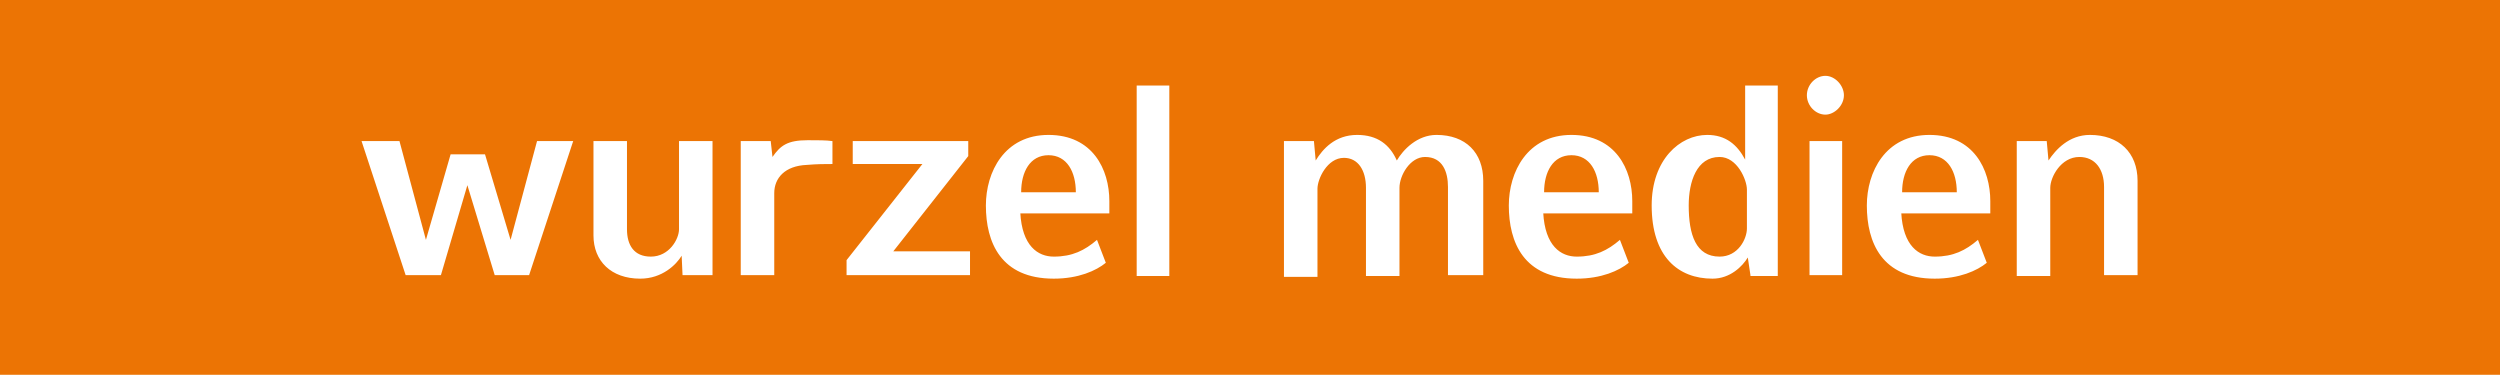 <?xml version="1.0" encoding="utf-8"?>
<!-- Generator: Adobe Illustrator 21.0.0, SVG Export Plug-In . SVG Version: 6.00 Build 0)  -->
<svg version="1.1" xmlns="http://www.w3.org/2000/svg" xmlns:xlink="http://www.w3.org/1999/xlink" x="0px" y="0px"
	 viewBox="0 0 283.5 42.5" style="enable-background:new 0 0 283.5 42.5;" xml:space="preserve">
<style type="text/css">
	.st0{fill:#EC7404;}
	.st1{fill:#FFFFFF;}
</style>
<g id="Ebene_1">
	<title>Wurzel_Medien</title>
	<rect x="-3.6" y="-3.1" class="st0" width="289.8" height="48.4"/>
</g>
<g id="Ebene_2">
	<path class="st1" d="M60,31.2h-3.9L53,21L50,31.2H46L41,16h4.3l3,11.2l2.8-9.7H55l2.9,9.7L60.9,16H65L60,31.2z M77.4,31.2L77.3,29
		c-0.6,1-2.2,2.6-4.7,2.6c-3.3,0-5.3-2-5.3-4.9V16h3.8v10c0,1.8,0.8,3.1,2.7,3.1c2.1,0,3.2-2,3.2-3.1V16h3.8v15.2H77.4z M94.4,18.6
		c-0.9,0-1.7,0-2.9,0.1c-2.5,0.1-3.7,1.5-3.7,3.2v9.3H84V16h3.4l0.2,1.8c0.9-1.3,1.7-1.9,4-1.9c1.2,0,2.1,0,2.8,0.1L94.4,18.6z
		 M96,31.2v-1.7l8.6-10.9l-7.9,0l0-2.6l13.1,0v1.7l-8.5,10.8h8.7v2.7H96z M115.7,24.1c0.2,3.8,2,5,3.8,5c2.1,0,3.5-0.7,4.9-1.9
		l1,2.6c-1.1,0.9-3.1,1.8-5.9,1.8c-6,0-7.7-4.1-7.7-8.3c0-3.8,2.1-8,7.1-8c5,0,6.9,3.9,6.9,7.5v1.4H115.7z M122,21.8
		c0-2.3-1-4.2-3.1-4.2c-2.1,0-3.1,1.9-3.1,4.2H122z M128.9,31.2V9.7h3.7v21.6H128.9z M164.2,31.2v-10c0-1.7-0.6-3.4-2.6-3.4
		c-1.7,0-2.9,2.1-2.9,3.5v10h-3.8v-10c0-2-0.9-3.4-2.5-3.4c-1.9,0-3,2.4-3,3.5v10h-3.8V16h3.4l0.2,2.2c0.8-1.3,2.2-2.9,4.7-2.9
		c2.3,0,3.7,1.1,4.5,2.9c0.7-1.2,2.3-2.9,4.5-2.9c3.3,0,5.3,2,5.3,5.2v10.7H164.2z M175,24.1c0.2,3.8,2,5,3.8,5
		c2.1,0,3.5-0.7,4.9-1.9l1,2.6c-1.1,0.9-3.1,1.8-5.9,1.8c-6,0-7.7-4.1-7.7-8.3c0-3.8,2.1-8,7.1-8c5,0,6.9,3.9,6.9,7.5v1.4H175z
		 M181.3,21.8c0-2.3-1-4.2-3.1-4.2c-2.1,0-3.1,1.9-3.1,4.2H181.3z M198.5,31.2l-0.3-2c-0.6,1-2,2.4-4,2.4c-3.9,0-6.9-2.5-6.9-8.3
		c0-5.2,3.2-8,6.3-8c2.1,0,3.4,1.1,4.3,2.8V9.7h3.7v21.6H198.5z M198.1,21.5c0-1.1-1.1-3.7-3.1-3.7c-2.6,0-3.5,2.8-3.5,5.5
		c0,3.3,0.8,5.8,3.5,5.8c2.1,0,3.1-2,3.1-3.2V21.5z M207,13c-1.1,0-2.1-1-2.1-2.2c0-1.2,1-2.2,2.1-2.2c1.1,0,2.1,1.1,2.1,2.2
		C209.1,12,208,13,207,13z M205.2,31.2V16h3.7v15.2H205.2z M215.6,24.1c0.2,3.8,2,5,3.8,5c2.1,0,3.5-0.7,4.9-1.9l1,2.6
		c-1.1,0.9-3.1,1.8-5.9,1.8c-6,0-7.7-4.1-7.7-8.3c0-3.8,2.1-8,7.1-8c5,0,6.9,3.9,6.9,7.5v1.4H215.6z M221.9,21.8
		c0-2.3-1-4.2-3.1-4.2c-2.1,0-3.1,1.9-3.1,4.2H221.9z M238.6,31.2v-10c0-2-1-3.4-2.8-3.4c-2.1,0-3.3,2.3-3.3,3.5v10h-3.8V16h3.4
		l0.2,2.2c0.8-1.2,2.3-2.9,4.7-2.9c3.3,0,5.4,2,5.4,5.2v10.7H238.6z"/>
</g>
</svg>
